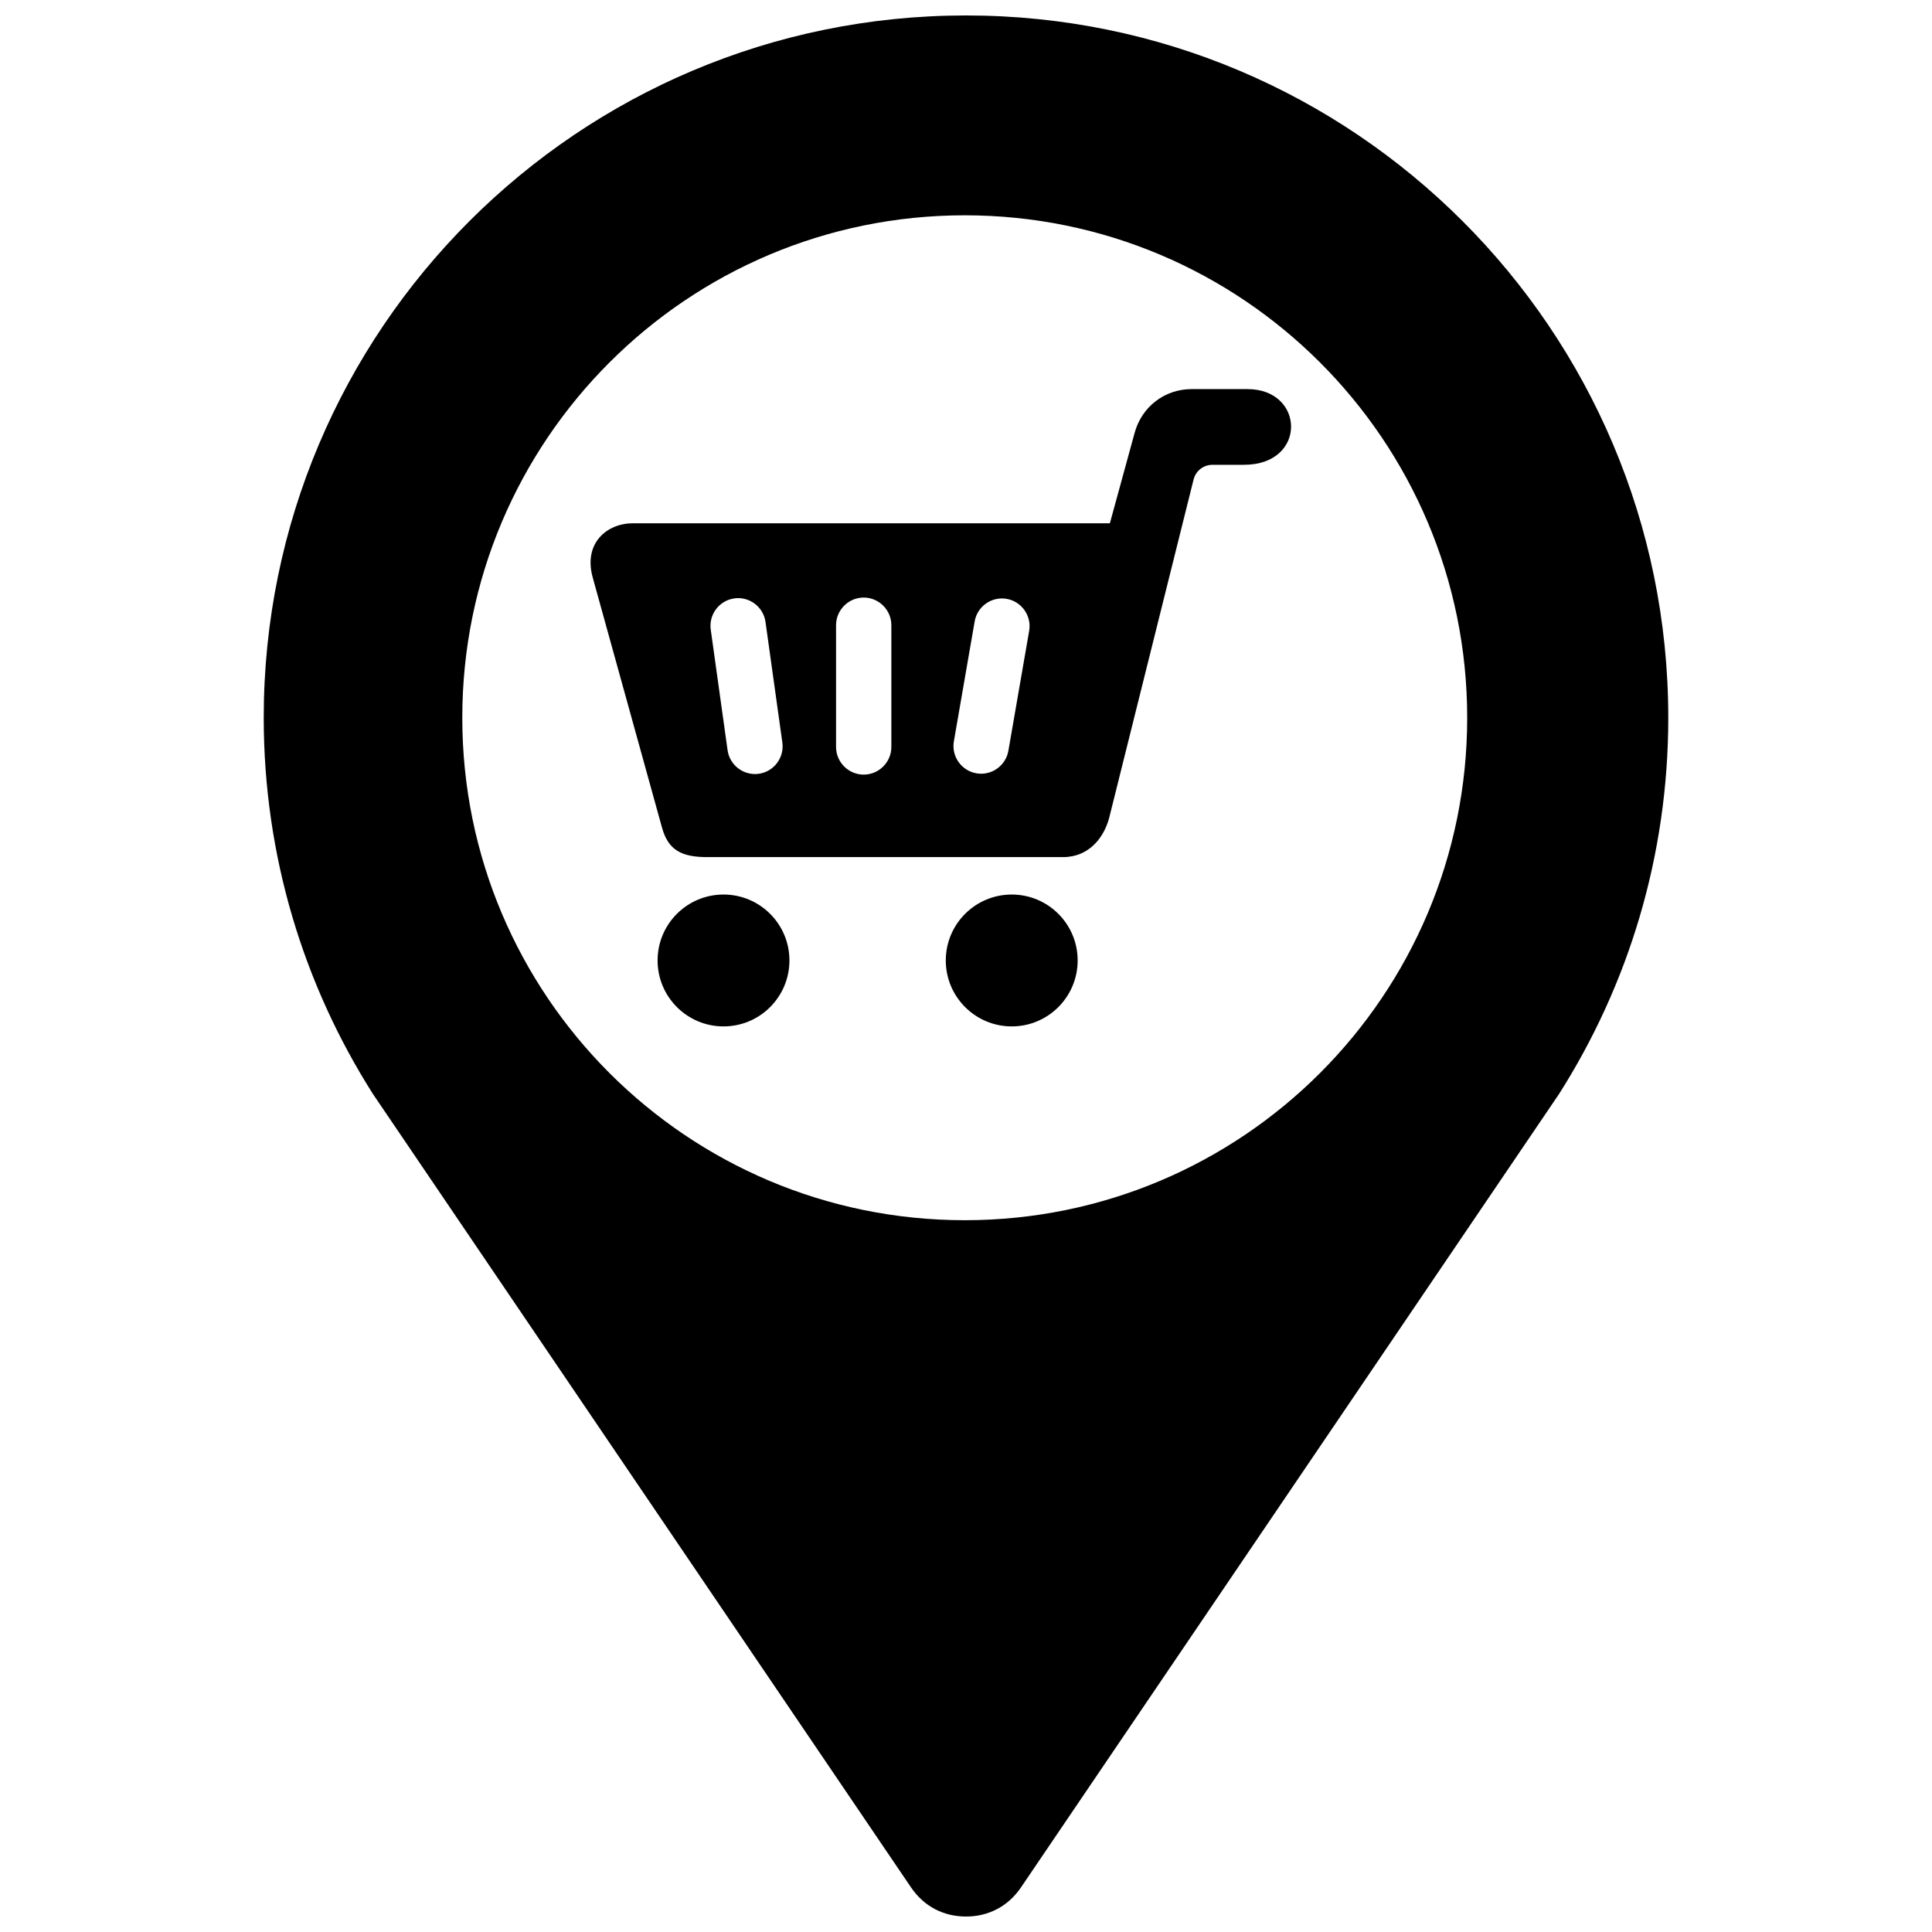 <?xml version="1.0" encoding="UTF-8"?>
<!-- The Best Svg Icon site in the world: iconSvg.co, Visit us! https://iconsvg.co -->
<svg width="800px" height="800px" version="1.1" viewBox="144 144 512 512" xmlns="http://www.w3.org/2000/svg">
 <defs>
  <clipPath id="a">
   <path d="m213 148.09h374v503.81h-374z"/>
  </clipPath>
 </defs>
 <g clip-path="url(#a)">
  <path d="m557.16 433.92-142.58 210.25c-3.379 4.984-8.559 7.731-14.578 7.731-6.023 0-11.203-2.746-14.578-7.731l-142.59-210.25c-18.316-28.828-28.945-63.031-28.945-99.715 0-102.79 83.324-186.11 186.11-186.11s186.11 83.324 186.11 186.11c0 36.684-10.621 70.887-28.953 99.715zm-119.03-151.25h-126.39c-6.832 0-13.195 5.203-10.668 14.352l18.367 66.305c1.66 5.992 5.195 7.816 12.02 7.816h94.273c6.824 0 11.082-5.172 12.422-11.242l22.145-88.773c0.582-2.356 2.629-3.953 5.055-3.953h8.328c16.758 0 16.176-20.059 0.922-20.059h-14.801c-7.18 0-13.219 4.676-15.113 11.594l-6.559 23.953zm-26.008 98.391c-9.652 0-17.477 7.816-17.477 17.469 0 9.652 7.824 17.477 17.477 17.477 9.645 0 17.469-7.824 17.469-17.477 0-9.652-7.824-17.469-17.469-17.469zm-76.383 0c-9.652 0-17.469 7.816-17.469 17.469 0 9.652 7.816 17.477 17.469 17.477s17.469-7.824 17.469-17.477c0-9.652-7.816-17.469-17.469-17.469zm75.035-78.359c-3.977-0.691-7.785 1.992-8.477 5.969l-5.512 31.797c-0.684 3.977 2 7.785 5.977 8.469 3.969 0.691 7.777-1.992 8.469-5.969l5.512-31.797c0.684-3.977-2-7.785-5.969-8.469zm-72.172-0.125-0.008 0.008c-3.992 0.551-6.801 4.273-6.242 8.266l4.465 31.969c0.559 3.984 4.281 6.793 8.273 6.242 3.992-0.559 6.801-4.281 6.242-8.273l-4.465-31.969c-0.559-3.992-4.273-6.801-8.266-6.242zm34.289-0.219c-4.031 0-7.328 3.297-7.328 7.328v32.266c0 4.031 3.297 7.328 7.328 7.328s7.328-3.297 7.328-7.328v-32.266c0-4.031-3.297-7.328-7.328-7.328zm26.781-101.3c-73.539 0-133.16 59.613-133.16 133.15 0 73.539 59.613 133.16 133.16 133.16 73.531 0 133.15-59.613 133.15-133.16 0-73.531-59.613-133.15-133.15-133.15z" fill-rule="evenodd"/>
 </g>
</svg>